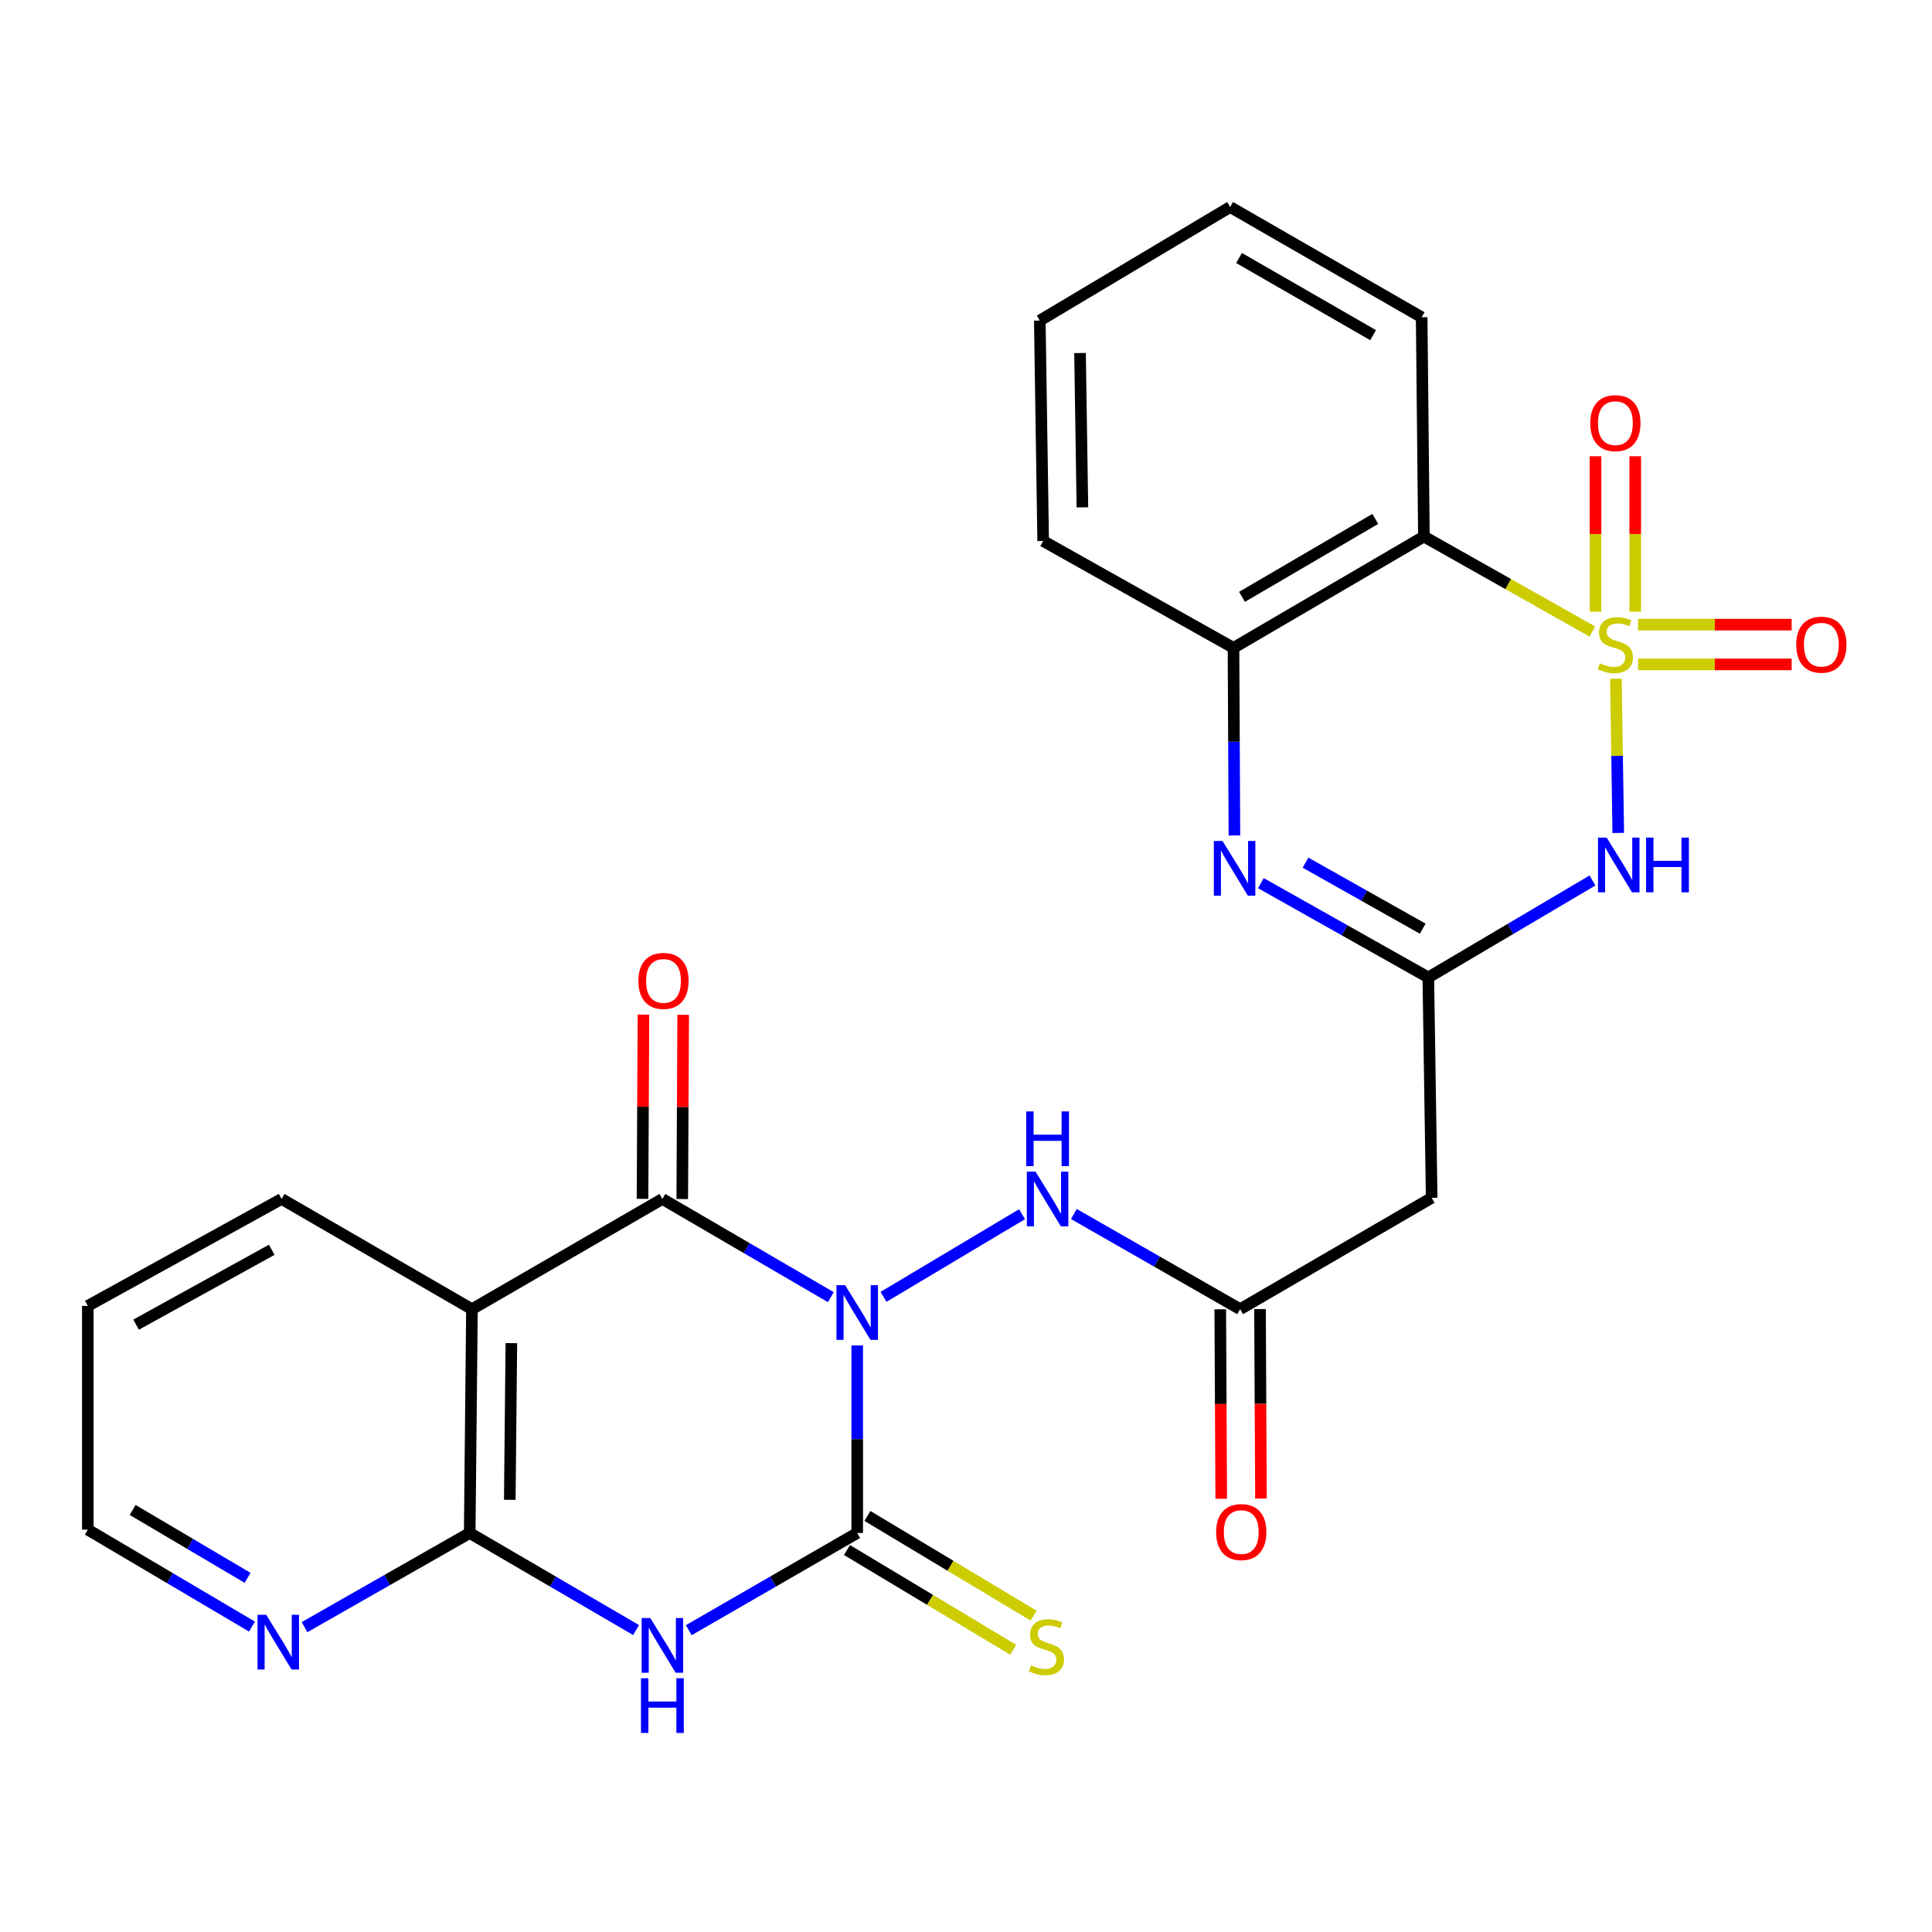 <?xml version='1.0' encoding='iso-8859-1'?>
<svg version='1.1' baseProfile='full'
              xmlns='http://www.w3.org/2000/svg'
                      xmlns:rdkit='http://www.rdkit.org/xml'
                      xmlns:xlink='http://www.w3.org/1999/xlink'
                  xml:space='preserve'
width='1000px' height='1000px' viewBox='0 0 1000 1000'>
<!-- END OF HEADER -->
<rect style='opacity:1.0;fill:#FFFFFF;stroke:none' width='1000' height='1000' x='0' y='0'> </rect>
<path class='bond-2' d='M 836.387,351.333 L 836.999,391.232' style='fill:none;fill-rule:evenodd;stroke:#CCCC00;stroke-width:6px;stroke-linecap:butt;stroke-linejoin:miter;stroke-opacity:1' />
<path class='bond-2' d='M 836.999,391.232 L 837.61,431.13' style='fill:none;fill-rule:evenodd;stroke:#0000FF;stroke-width:6px;stroke-linecap:butt;stroke-linejoin:miter;stroke-opacity:1' />
<path class='bond-6' d='M 824.191,326.875 L 780.6,302.29' style='fill:none;fill-rule:evenodd;stroke:#CCCC00;stroke-width:6px;stroke-linecap:butt;stroke-linejoin:miter;stroke-opacity:1' />
<path class='bond-6' d='M 780.6,302.29 L 737.01,277.705' style='fill:none;fill-rule:evenodd;stroke:#000000;stroke-width:6px;stroke-linecap:butt;stroke-linejoin:miter;stroke-opacity:1' />
<path class='bond-14' d='M 846.401,316.614 L 846.401,276.378' style='fill:none;fill-rule:evenodd;stroke:#CCCC00;stroke-width:6px;stroke-linecap:butt;stroke-linejoin:miter;stroke-opacity:1' />
<path class='bond-14' d='M 846.401,276.378 L 846.401,236.143' style='fill:none;fill-rule:evenodd;stroke:#FF0000;stroke-width:6px;stroke-linecap:butt;stroke-linejoin:miter;stroke-opacity:1' />
<path class='bond-14' d='M 825.83,316.614 L 825.83,276.378' style='fill:none;fill-rule:evenodd;stroke:#CCCC00;stroke-width:6px;stroke-linecap:butt;stroke-linejoin:miter;stroke-opacity:1' />
<path class='bond-14' d='M 825.83,276.378 L 825.83,236.143' style='fill:none;fill-rule:evenodd;stroke:#FF0000;stroke-width:6px;stroke-linecap:butt;stroke-linejoin:miter;stroke-opacity:1' />
<path class='bond-15' d='M 847.861,343.886 L 887.609,343.886' style='fill:none;fill-rule:evenodd;stroke:#CCCC00;stroke-width:6px;stroke-linecap:butt;stroke-linejoin:miter;stroke-opacity:1' />
<path class='bond-15' d='M 887.609,343.886 L 927.358,343.886' style='fill:none;fill-rule:evenodd;stroke:#FF0000;stroke-width:6px;stroke-linecap:butt;stroke-linejoin:miter;stroke-opacity:1' />
<path class='bond-15' d='M 847.861,323.315 L 887.609,323.315' style='fill:none;fill-rule:evenodd;stroke:#CCCC00;stroke-width:6px;stroke-linecap:butt;stroke-linejoin:miter;stroke-opacity:1' />
<path class='bond-15' d='M 887.609,323.315 L 927.358,323.315' style='fill:none;fill-rule:evenodd;stroke:#FF0000;stroke-width:6px;stroke-linecap:butt;stroke-linejoin:miter;stroke-opacity:1' />
<path class='bond-0' d='M 457.302,671.252 L 529.015,628.458' style='fill:none;fill-rule:evenodd;stroke:#0000FF;stroke-width:6px;stroke-linecap:butt;stroke-linejoin:miter;stroke-opacity:1' />
<path class='bond-1' d='M 443.693,696.385 L 443.693,744.928' style='fill:none;fill-rule:evenodd;stroke:#0000FF;stroke-width:6px;stroke-linecap:butt;stroke-linejoin:miter;stroke-opacity:1' />
<path class='bond-1' d='M 443.693,744.928 L 443.693,793.472' style='fill:none;fill-rule:evenodd;stroke:#000000;stroke-width:6px;stroke-linecap:butt;stroke-linejoin:miter;stroke-opacity:1' />
<path class='bond-3' d='M 430.035,671.408 L 386.443,645.991' style='fill:none;fill-rule:evenodd;stroke:#0000FF;stroke-width:6px;stroke-linecap:butt;stroke-linejoin:miter;stroke-opacity:1' />
<path class='bond-3' d='M 386.443,645.991 L 342.851,620.574' style='fill:none;fill-rule:evenodd;stroke:#000000;stroke-width:6px;stroke-linecap:butt;stroke-linejoin:miter;stroke-opacity:1' />
<path class='bond-4' d='M 443.693,793.472 L 400.098,818.629' style='fill:none;fill-rule:evenodd;stroke:#000000;stroke-width:6px;stroke-linecap:butt;stroke-linejoin:miter;stroke-opacity:1' />
<path class='bond-4' d='M 400.098,818.629 L 356.502,843.787' style='fill:none;fill-rule:evenodd;stroke:#0000FF;stroke-width:6px;stroke-linecap:butt;stroke-linejoin:miter;stroke-opacity:1' />
<path class='bond-16' d='M 438.401,802.291 L 481.403,828.097' style='fill:none;fill-rule:evenodd;stroke:#000000;stroke-width:6px;stroke-linecap:butt;stroke-linejoin:miter;stroke-opacity:1' />
<path class='bond-16' d='M 481.403,828.097 L 524.405,853.903' style='fill:none;fill-rule:evenodd;stroke:#CCCC00;stroke-width:6px;stroke-linecap:butt;stroke-linejoin:miter;stroke-opacity:1' />
<path class='bond-16' d='M 448.986,784.652 L 491.988,810.459' style='fill:none;fill-rule:evenodd;stroke:#000000;stroke-width:6px;stroke-linecap:butt;stroke-linejoin:miter;stroke-opacity:1' />
<path class='bond-16' d='M 491.988,810.459 L 534.99,836.265' style='fill:none;fill-rule:evenodd;stroke:#CCCC00;stroke-width:6px;stroke-linecap:butt;stroke-linejoin:miter;stroke-opacity:1' />
<path class='bond-5' d='M 824.262,455.735 L 781.779,480.83' style='fill:none;fill-rule:evenodd;stroke:#0000FF;stroke-width:6px;stroke-linecap:butt;stroke-linejoin:miter;stroke-opacity:1' />
<path class='bond-5' d='M 781.779,480.83 L 739.296,505.926' style='fill:none;fill-rule:evenodd;stroke:#000000;stroke-width:6px;stroke-linecap:butt;stroke-linejoin:miter;stroke-opacity:1' />
<path class='bond-7' d='M 342.851,620.574 L 244.283,677.635' style='fill:none;fill-rule:evenodd;stroke:#000000;stroke-width:6px;stroke-linecap:butt;stroke-linejoin:miter;stroke-opacity:1' />
<path class='bond-18' d='M 353.136,620.626 L 353.377,572.945' style='fill:none;fill-rule:evenodd;stroke:#000000;stroke-width:6px;stroke-linecap:butt;stroke-linejoin:miter;stroke-opacity:1' />
<path class='bond-18' d='M 353.377,572.945 L 353.619,525.265' style='fill:none;fill-rule:evenodd;stroke:#FF0000;stroke-width:6px;stroke-linecap:butt;stroke-linejoin:miter;stroke-opacity:1' />
<path class='bond-18' d='M 332.566,620.522 L 332.807,572.841' style='fill:none;fill-rule:evenodd;stroke:#000000;stroke-width:6px;stroke-linecap:butt;stroke-linejoin:miter;stroke-opacity:1' />
<path class='bond-18' d='M 332.807,572.841 L 333.048,525.161' style='fill:none;fill-rule:evenodd;stroke:#FF0000;stroke-width:6px;stroke-linecap:butt;stroke-linejoin:miter;stroke-opacity:1' />
<path class='bond-29' d='M 329.224,843.713 L 286.171,818.592' style='fill:none;fill-rule:evenodd;stroke:#0000FF;stroke-width:6px;stroke-linecap:butt;stroke-linejoin:miter;stroke-opacity:1' />
<path class='bond-29' d='M 286.171,818.592 L 243.117,793.472' style='fill:none;fill-rule:evenodd;stroke:#000000;stroke-width:6px;stroke-linecap:butt;stroke-linejoin:miter;stroke-opacity:1' />
<path class='bond-13' d='M 739.296,505.926 L 741.033,619.991' style='fill:none;fill-rule:evenodd;stroke:#000000;stroke-width:6px;stroke-linecap:butt;stroke-linejoin:miter;stroke-opacity:1' />
<path class='bond-27' d='M 739.296,505.926 L 695.969,481.522' style='fill:none;fill-rule:evenodd;stroke:#000000;stroke-width:6px;stroke-linecap:butt;stroke-linejoin:miter;stroke-opacity:1' />
<path class='bond-27' d='M 695.969,481.522 L 652.642,457.118' style='fill:none;fill-rule:evenodd;stroke:#0000FF;stroke-width:6px;stroke-linecap:butt;stroke-linejoin:miter;stroke-opacity:1' />
<path class='bond-27' d='M 736.393,480.682 L 706.064,463.599' style='fill:none;fill-rule:evenodd;stroke:#000000;stroke-width:6px;stroke-linecap:butt;stroke-linejoin:miter;stroke-opacity:1' />
<path class='bond-27' d='M 706.064,463.599 L 675.735,446.516' style='fill:none;fill-rule:evenodd;stroke:#0000FF;stroke-width:6px;stroke-linecap:butt;stroke-linejoin:miter;stroke-opacity:1' />
<path class='bond-11' d='M 737.01,277.705 L 638.453,335.337' style='fill:none;fill-rule:evenodd;stroke:#000000;stroke-width:6px;stroke-linecap:butt;stroke-linejoin:miter;stroke-opacity:1' />
<path class='bond-11' d='M 711.842,268.592 L 642.853,308.935' style='fill:none;fill-rule:evenodd;stroke:#000000;stroke-width:6px;stroke-linecap:butt;stroke-linejoin:miter;stroke-opacity:1' />
<path class='bond-21' d='M 737.01,277.705 L 735.856,164.211' style='fill:none;fill-rule:evenodd;stroke:#000000;stroke-width:6px;stroke-linecap:butt;stroke-linejoin:miter;stroke-opacity:1' />
<path class='bond-8' d='M 244.283,677.635 L 243.117,793.472' style='fill:none;fill-rule:evenodd;stroke:#000000;stroke-width:6px;stroke-linecap:butt;stroke-linejoin:miter;stroke-opacity:1' />
<path class='bond-8' d='M 264.677,695.218 L 263.862,776.303' style='fill:none;fill-rule:evenodd;stroke:#000000;stroke-width:6px;stroke-linecap:butt;stroke-linejoin:miter;stroke-opacity:1' />
<path class='bond-20' d='M 244.283,677.635 L 145.76,620.574' style='fill:none;fill-rule:evenodd;stroke:#000000;stroke-width:6px;stroke-linecap:butt;stroke-linejoin:miter;stroke-opacity:1' />
<path class='bond-17' d='M 243.117,793.472 L 200.371,817.842' style='fill:none;fill-rule:evenodd;stroke:#000000;stroke-width:6px;stroke-linecap:butt;stroke-linejoin:miter;stroke-opacity:1' />
<path class='bond-17' d='M 200.371,817.842 L 157.626,842.212' style='fill:none;fill-rule:evenodd;stroke:#0000FF;stroke-width:6px;stroke-linecap:butt;stroke-linejoin:miter;stroke-opacity:1' />
<path class='bond-9' d='M 638.939,432.435 L 638.696,383.886' style='fill:none;fill-rule:evenodd;stroke:#0000FF;stroke-width:6px;stroke-linecap:butt;stroke-linejoin:miter;stroke-opacity:1' />
<path class='bond-9' d='M 638.696,383.886 L 638.453,335.337' style='fill:none;fill-rule:evenodd;stroke:#000000;stroke-width:6px;stroke-linecap:butt;stroke-linejoin:miter;stroke-opacity:1' />
<path class='bond-10' d='M 555.839,628.367 L 598.866,653.001' style='fill:none;fill-rule:evenodd;stroke:#0000FF;stroke-width:6px;stroke-linecap:butt;stroke-linejoin:miter;stroke-opacity:1' />
<path class='bond-10' d='M 598.866,653.001 L 641.893,677.635' style='fill:none;fill-rule:evenodd;stroke:#000000;stroke-width:6px;stroke-linecap:butt;stroke-linejoin:miter;stroke-opacity:1' />
<path class='bond-22' d='M 638.453,335.337 L 539.942,280.025' style='fill:none;fill-rule:evenodd;stroke:#000000;stroke-width:6px;stroke-linecap:butt;stroke-linejoin:miter;stroke-opacity:1' />
<path class='bond-12' d='M 641.893,677.635 L 741.033,619.991' style='fill:none;fill-rule:evenodd;stroke:#000000;stroke-width:6px;stroke-linecap:butt;stroke-linejoin:miter;stroke-opacity:1' />
<path class='bond-19' d='M 631.608,677.687 L 631.856,726.724' style='fill:none;fill-rule:evenodd;stroke:#000000;stroke-width:6px;stroke-linecap:butt;stroke-linejoin:miter;stroke-opacity:1' />
<path class='bond-19' d='M 631.856,726.724 L 632.104,775.762' style='fill:none;fill-rule:evenodd;stroke:#FF0000;stroke-width:6px;stroke-linecap:butt;stroke-linejoin:miter;stroke-opacity:1' />
<path class='bond-19' d='M 652.178,677.583 L 652.426,726.62' style='fill:none;fill-rule:evenodd;stroke:#000000;stroke-width:6px;stroke-linecap:butt;stroke-linejoin:miter;stroke-opacity:1' />
<path class='bond-19' d='M 652.426,726.62 L 652.674,775.658' style='fill:none;fill-rule:evenodd;stroke:#FF0000;stroke-width:6px;stroke-linecap:butt;stroke-linejoin:miter;stroke-opacity:1' />
<path class='bond-30' d='M 130.432,841.927 L 87.943,816.831' style='fill:none;fill-rule:evenodd;stroke:#0000FF;stroke-width:6px;stroke-linecap:butt;stroke-linejoin:miter;stroke-opacity:1' />
<path class='bond-30' d='M 87.943,816.831 L 45.455,791.734' style='fill:none;fill-rule:evenodd;stroke:#000000;stroke-width:6px;stroke-linecap:butt;stroke-linejoin:miter;stroke-opacity:1' />
<path class='bond-30' d='M 128.147,816.686 L 98.405,799.119' style='fill:none;fill-rule:evenodd;stroke:#0000FF;stroke-width:6px;stroke-linecap:butt;stroke-linejoin:miter;stroke-opacity:1' />
<path class='bond-30' d='M 98.405,799.119 L 68.663,781.551' style='fill:none;fill-rule:evenodd;stroke:#000000;stroke-width:6px;stroke-linecap:butt;stroke-linejoin:miter;stroke-opacity:1' />
<path class='bond-24' d='M 145.76,620.574 L 45.455,675.932' style='fill:none;fill-rule:evenodd;stroke:#000000;stroke-width:6px;stroke-linecap:butt;stroke-linejoin:miter;stroke-opacity:1' />
<path class='bond-24' d='M 140.654,646.888 L 70.44,685.639' style='fill:none;fill-rule:evenodd;stroke:#000000;stroke-width:6px;stroke-linecap:butt;stroke-linejoin:miter;stroke-opacity:1' />
<path class='bond-25' d='M 735.856,164.211 L 636.716,107.15' style='fill:none;fill-rule:evenodd;stroke:#000000;stroke-width:6px;stroke-linecap:butt;stroke-linejoin:miter;stroke-opacity:1' />
<path class='bond-25' d='M 710.723,173.481 L 641.325,133.538' style='fill:none;fill-rule:evenodd;stroke:#000000;stroke-width:6px;stroke-linecap:butt;stroke-linejoin:miter;stroke-opacity:1' />
<path class='bond-28' d='M 539.942,280.025 L 538.193,165.925' style='fill:none;fill-rule:evenodd;stroke:#000000;stroke-width:6px;stroke-linecap:butt;stroke-linejoin:miter;stroke-opacity:1' />
<path class='bond-28' d='M 560.248,262.595 L 559.024,182.725' style='fill:none;fill-rule:evenodd;stroke:#000000;stroke-width:6px;stroke-linecap:butt;stroke-linejoin:miter;stroke-opacity:1' />
<path class='bond-23' d='M 45.455,791.734 L 45.455,675.932' style='fill:none;fill-rule:evenodd;stroke:#000000;stroke-width:6px;stroke-linecap:butt;stroke-linejoin:miter;stroke-opacity:1' />
<path class='bond-26' d='M 636.716,107.15 L 538.193,165.925' style='fill:none;fill-rule:evenodd;stroke:#000000;stroke-width:6px;stroke-linecap:butt;stroke-linejoin:miter;stroke-opacity:1' />
<path  class='atom-0' d='M 828.115 343.32
Q 828.435 343.44, 829.755 344
Q 831.075 344.56, 832.515 344.92
Q 833.995 345.24, 835.435 345.24
Q 838.115 345.24, 839.675 343.96
Q 841.235 342.64, 841.235 340.36
Q 841.235 338.8, 840.435 337.84
Q 839.675 336.88, 838.475 336.36
Q 837.275 335.84, 835.275 335.24
Q 832.755 334.48, 831.235 333.76
Q 829.755 333.04, 828.675 331.52
Q 827.635 330, 827.635 327.44
Q 827.635 323.88, 830.035 321.68
Q 832.475 319.48, 837.275 319.48
Q 840.555 319.48, 844.275 321.04
L 843.355 324.12
Q 839.955 322.72, 837.395 322.72
Q 834.635 322.72, 833.115 323.88
Q 831.595 325, 831.635 326.96
Q 831.635 328.48, 832.395 329.4
Q 833.195 330.32, 834.315 330.84
Q 835.475 331.36, 837.395 331.96
Q 839.955 332.76, 841.475 333.56
Q 842.995 334.36, 844.075 336
Q 845.195 337.6, 845.195 340.36
Q 845.195 344.28, 842.555 346.4
Q 839.955 348.48, 835.595 348.48
Q 833.075 348.48, 831.155 347.92
Q 829.275 347.4, 827.035 346.48
L 828.115 343.32
' fill='#CCCC00'/>
<path  class='atom-1' d='M 437.433 665.212
L 446.713 680.212
Q 447.633 681.692, 449.113 684.372
Q 450.593 687.052, 450.673 687.212
L 450.673 665.212
L 454.433 665.212
L 454.433 693.532
L 450.553 693.532
L 440.593 677.132
Q 439.433 675.212, 438.193 673.012
Q 436.993 670.812, 436.633 670.132
L 436.633 693.532
L 432.953 693.532
L 432.953 665.212
L 437.433 665.212
' fill='#0000FF'/>
<path  class='atom-3' d='M 831.604 433.539
L 840.884 448.539
Q 841.804 450.019, 843.284 452.699
Q 844.764 455.379, 844.844 455.539
L 844.844 433.539
L 848.604 433.539
L 848.604 461.859
L 844.724 461.859
L 834.764 445.459
Q 833.604 443.539, 832.364 441.339
Q 831.164 439.139, 830.804 438.459
L 830.804 461.859
L 827.124 461.859
L 827.124 433.539
L 831.604 433.539
' fill='#0000FF'/>
<path  class='atom-3' d='M 852.004 433.539
L 855.844 433.539
L 855.844 445.579
L 870.324 445.579
L 870.324 433.539
L 874.164 433.539
L 874.164 461.859
L 870.324 461.859
L 870.324 448.779
L 855.844 448.779
L 855.844 461.859
L 852.004 461.859
L 852.004 433.539
' fill='#0000FF'/>
<path  class='atom-5' d='M 336.591 837.504
L 345.871 852.504
Q 346.791 853.984, 348.271 856.664
Q 349.751 859.344, 349.831 859.504
L 349.831 837.504
L 353.591 837.504
L 353.591 865.824
L 349.711 865.824
L 339.751 849.424
Q 338.591 847.504, 337.351 845.304
Q 336.151 843.104, 335.791 842.424
L 335.791 865.824
L 332.111 865.824
L 332.111 837.504
L 336.591 837.504
' fill='#0000FF'/>
<path  class='atom-5' d='M 331.771 868.656
L 335.611 868.656
L 335.611 880.696
L 350.091 880.696
L 350.091 868.656
L 353.931 868.656
L 353.931 896.976
L 350.091 896.976
L 350.091 883.896
L 335.611 883.896
L 335.611 896.976
L 331.771 896.976
L 331.771 868.656
' fill='#0000FF'/>
<path  class='atom-10' d='M 632.764 435.288
L 642.044 450.288
Q 642.964 451.768, 644.444 454.448
Q 645.924 457.128, 646.004 457.288
L 646.004 435.288
L 649.764 435.288
L 649.764 463.608
L 645.884 463.608
L 635.924 447.208
Q 634.764 445.288, 633.524 443.088
Q 632.324 440.888, 631.964 440.208
L 631.964 463.608
L 628.284 463.608
L 628.284 435.288
L 632.764 435.288
' fill='#0000FF'/>
<path  class='atom-11' d='M 535.968 606.414
L 545.248 621.414
Q 546.168 622.894, 547.648 625.574
Q 549.128 628.254, 549.208 628.414
L 549.208 606.414
L 552.968 606.414
L 552.968 634.734
L 549.088 634.734
L 539.128 618.334
Q 537.968 616.414, 536.728 614.214
Q 535.528 612.014, 535.168 611.334
L 535.168 634.734
L 531.488 634.734
L 531.488 606.414
L 535.968 606.414
' fill='#0000FF'/>
<path  class='atom-11' d='M 531.148 575.262
L 534.988 575.262
L 534.988 587.302
L 549.468 587.302
L 549.468 575.262
L 553.308 575.262
L 553.308 603.582
L 549.468 603.582
L 549.468 590.502
L 534.988 590.502
L 534.988 603.582
L 531.148 603.582
L 531.148 575.262
' fill='#0000FF'/>
<path  class='atom-15' d='M 823.115 219.021
Q 823.115 212.221, 826.475 208.421
Q 829.835 204.621, 836.115 204.621
Q 842.395 204.621, 845.755 208.421
Q 849.115 212.221, 849.115 219.021
Q 849.115 225.901, 845.715 229.821
Q 842.315 233.701, 836.115 233.701
Q 829.875 233.701, 826.475 229.821
Q 823.115 225.941, 823.115 219.021
M 836.115 230.501
Q 840.435 230.501, 842.755 227.621
Q 845.115 224.701, 845.115 219.021
Q 845.115 213.461, 842.755 210.661
Q 840.435 207.821, 836.115 207.821
Q 831.795 207.821, 829.435 210.621
Q 827.115 213.421, 827.115 219.021
Q 827.115 224.741, 829.435 227.621
Q 831.795 230.501, 836.115 230.501
' fill='#FF0000'/>
<path  class='atom-16' d='M 929.729 333.68
Q 929.729 326.88, 933.089 323.08
Q 936.449 319.28, 942.729 319.28
Q 949.009 319.28, 952.369 323.08
Q 955.729 326.88, 955.729 333.68
Q 955.729 340.56, 952.329 344.48
Q 948.929 348.36, 942.729 348.36
Q 936.489 348.36, 933.089 344.48
Q 929.729 340.6, 929.729 333.68
M 942.729 345.16
Q 947.049 345.16, 949.369 342.28
Q 951.729 339.36, 951.729 333.68
Q 951.729 328.12, 949.369 325.32
Q 947.049 322.48, 942.729 322.48
Q 938.409 322.48, 936.049 325.28
Q 933.729 328.08, 933.729 333.68
Q 933.729 339.4, 936.049 342.28
Q 938.409 345.16, 942.729 345.16
' fill='#FF0000'/>
<path  class='atom-17' d='M 533.633 861.967
Q 533.953 862.087, 535.273 862.647
Q 536.593 863.207, 538.033 863.567
Q 539.513 863.887, 540.953 863.887
Q 543.633 863.887, 545.193 862.607
Q 546.753 861.287, 546.753 859.007
Q 546.753 857.447, 545.953 856.487
Q 545.193 855.527, 543.993 855.007
Q 542.793 854.487, 540.793 853.887
Q 538.273 853.127, 536.753 852.407
Q 535.273 851.687, 534.193 850.167
Q 533.153 848.647, 533.153 846.087
Q 533.153 842.527, 535.553 840.327
Q 537.993 838.127, 542.793 838.127
Q 546.073 838.127, 549.793 839.687
L 548.873 842.767
Q 545.473 841.367, 542.913 841.367
Q 540.153 841.367, 538.633 842.527
Q 537.113 843.647, 537.153 845.607
Q 537.153 847.127, 537.913 848.047
Q 538.713 848.967, 539.833 849.487
Q 540.993 850.007, 542.913 850.607
Q 545.473 851.407, 546.993 852.207
Q 548.513 853.007, 549.593 854.647
Q 550.713 856.247, 550.713 859.007
Q 550.713 862.927, 548.073 865.047
Q 545.473 867.127, 541.113 867.127
Q 538.593 867.127, 536.673 866.567
Q 534.793 866.047, 532.553 865.127
L 533.633 861.967
' fill='#CCCC00'/>
<path  class='atom-18' d='M 137.774 835.801
L 147.054 850.801
Q 147.974 852.281, 149.454 854.961
Q 150.934 857.641, 151.014 857.801
L 151.014 835.801
L 154.774 835.801
L 154.774 864.121
L 150.894 864.121
L 140.934 847.721
Q 139.774 845.801, 138.534 843.601
Q 137.334 841.401, 136.974 840.721
L 136.974 864.121
L 133.294 864.121
L 133.294 835.801
L 137.774 835.801
' fill='#0000FF'/>
<path  class='atom-19' d='M 330.422 507.709
Q 330.422 500.909, 333.782 497.109
Q 337.142 493.309, 343.422 493.309
Q 349.702 493.309, 353.062 497.109
Q 356.422 500.909, 356.422 507.709
Q 356.422 514.589, 353.022 518.509
Q 349.622 522.389, 343.422 522.389
Q 337.182 522.389, 333.782 518.509
Q 330.422 514.629, 330.422 507.709
M 343.422 519.189
Q 347.742 519.189, 350.062 516.309
Q 352.422 513.389, 352.422 507.709
Q 352.422 502.149, 350.062 499.349
Q 347.742 496.509, 343.422 496.509
Q 339.102 496.509, 336.742 499.309
Q 334.422 502.109, 334.422 507.709
Q 334.422 513.429, 336.742 516.309
Q 339.102 519.189, 343.422 519.189
' fill='#FF0000'/>
<path  class='atom-20' d='M 629.476 792.992
Q 629.476 786.192, 632.836 782.392
Q 636.196 778.592, 642.476 778.592
Q 648.756 778.592, 652.116 782.392
Q 655.476 786.192, 655.476 792.992
Q 655.476 799.872, 652.076 803.792
Q 648.676 807.672, 642.476 807.672
Q 636.236 807.672, 632.836 803.792
Q 629.476 799.912, 629.476 792.992
M 642.476 804.472
Q 646.796 804.472, 649.116 801.592
Q 651.476 798.672, 651.476 792.992
Q 651.476 787.432, 649.116 784.632
Q 646.796 781.792, 642.476 781.792
Q 638.156 781.792, 635.796 784.592
Q 633.476 787.392, 633.476 792.992
Q 633.476 798.712, 635.796 801.592
Q 638.156 804.472, 642.476 804.472
' fill='#FF0000'/>
</svg>
